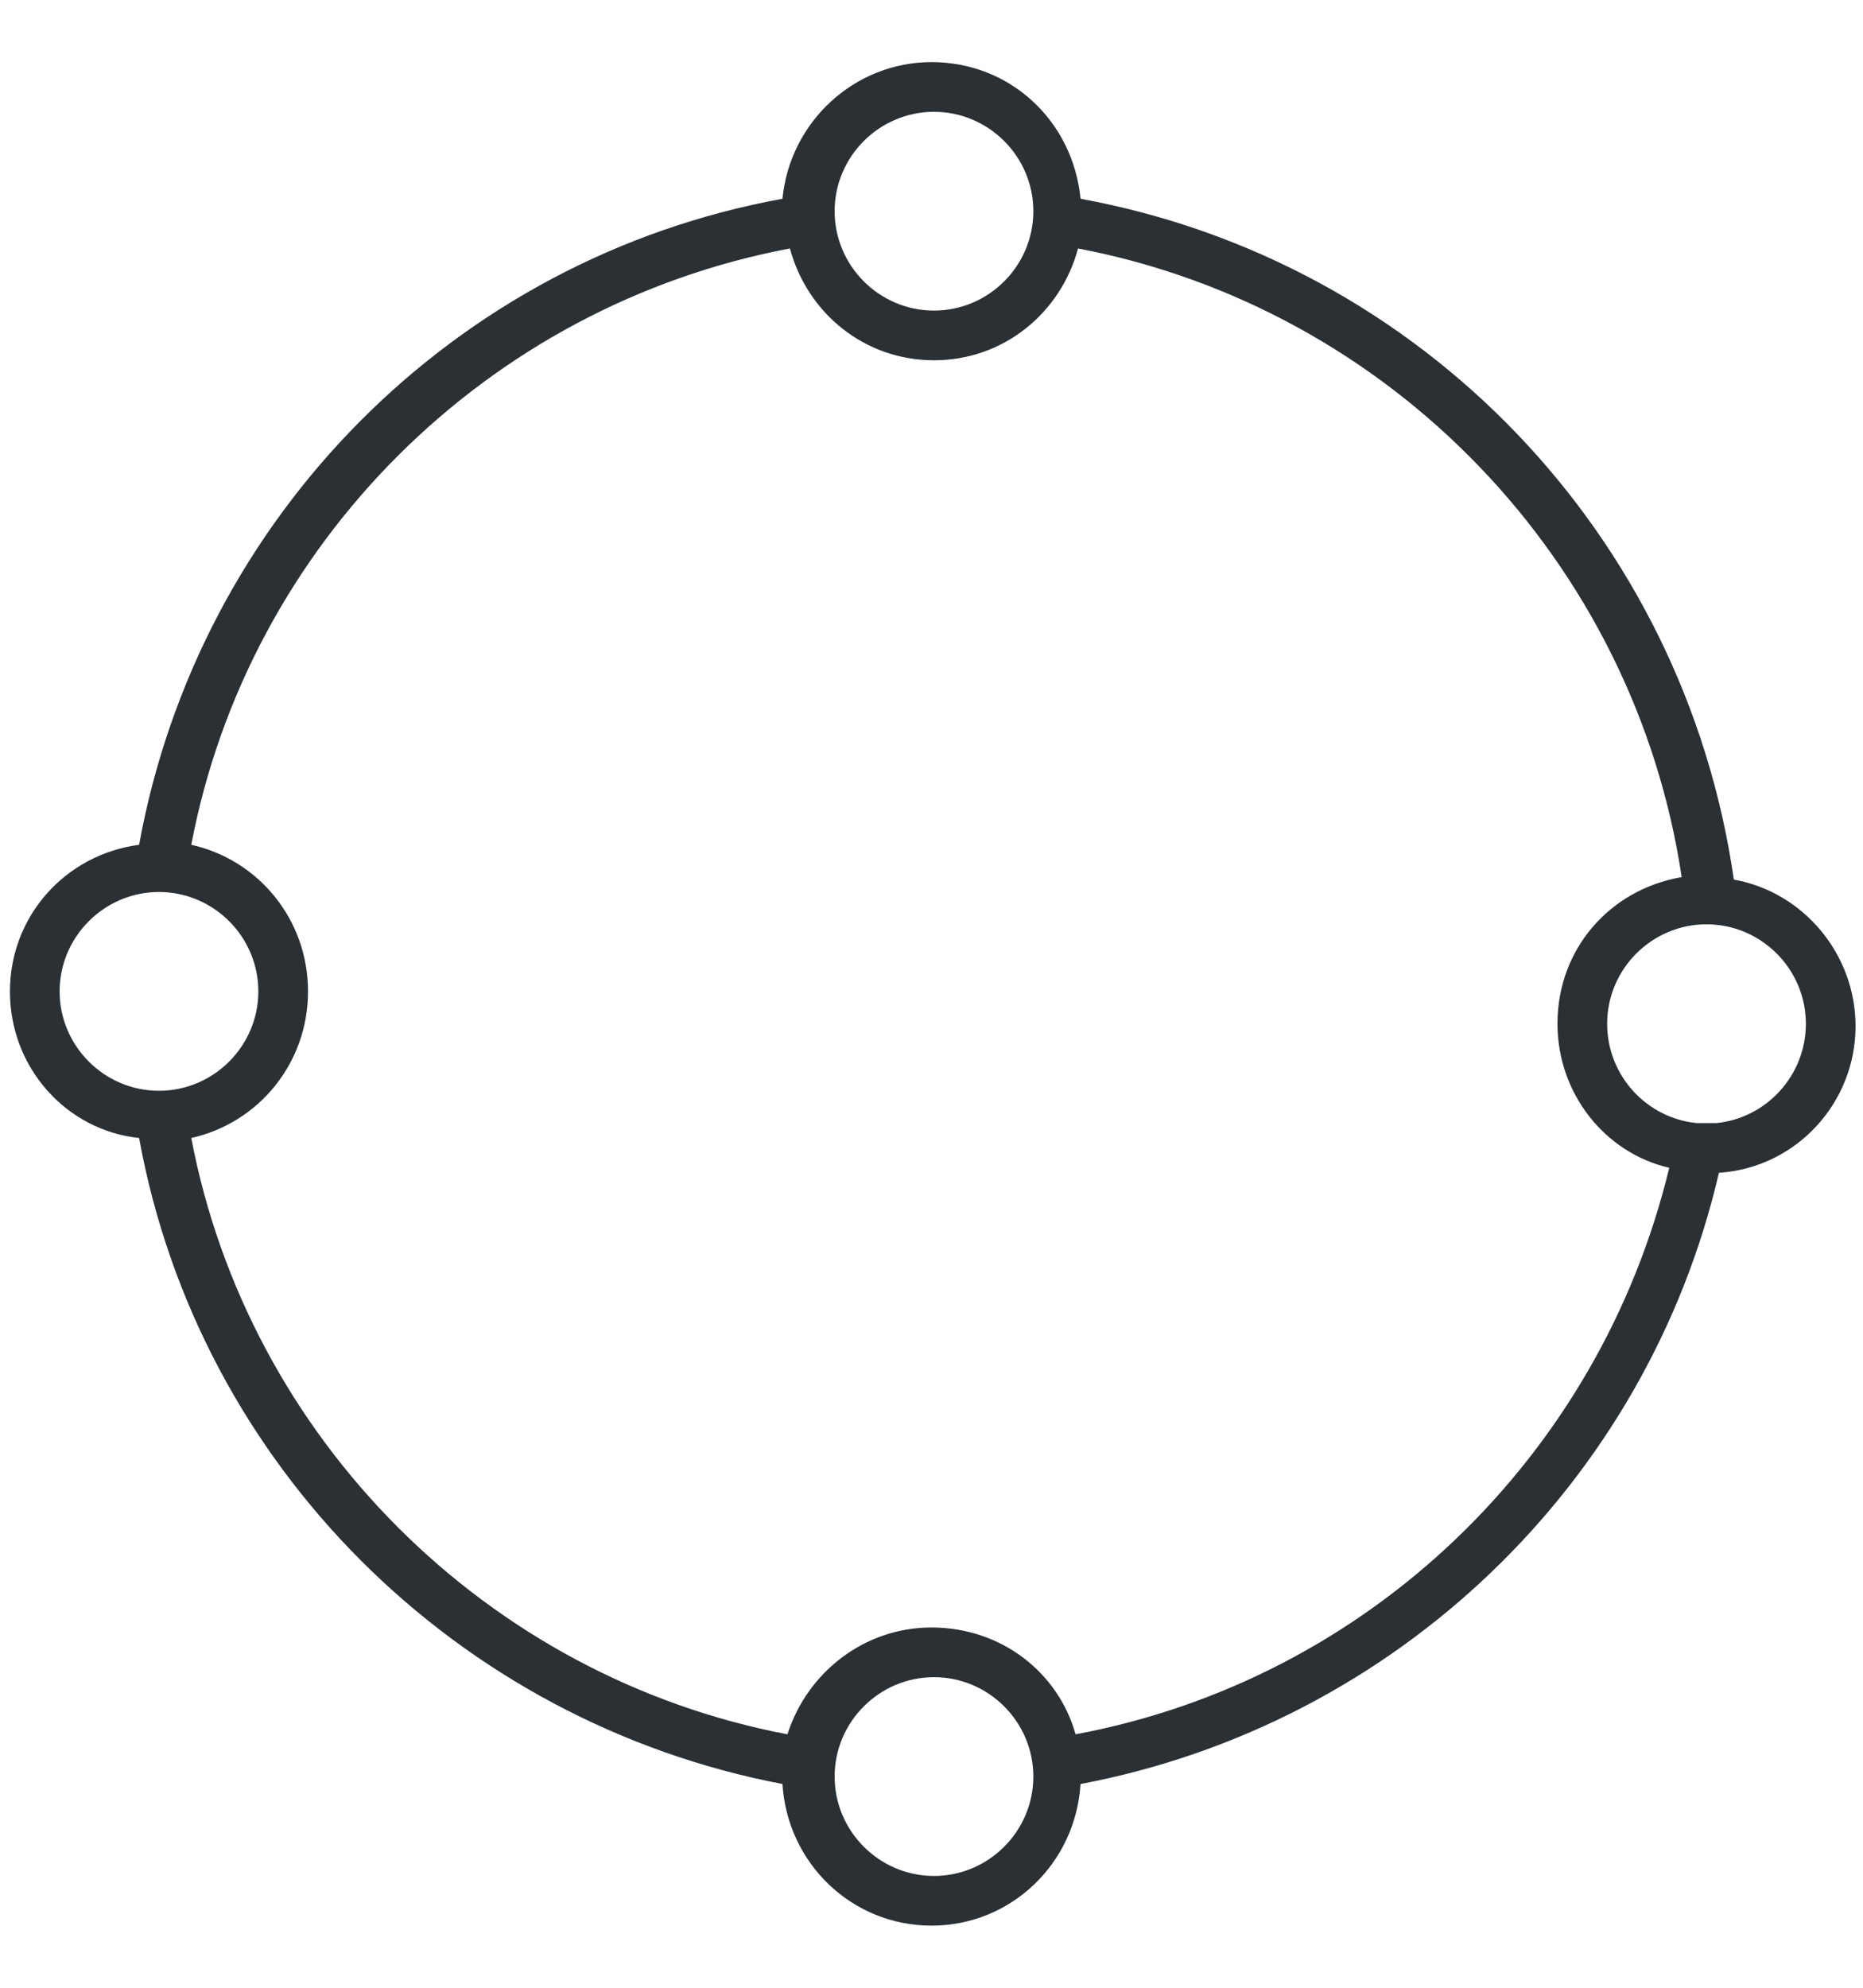 <?xml version="1.0" encoding="utf-8"?>
<!-- Generator: Adobe Illustrator 18.0.0, SVG Export Plug-In . SVG Version: 6.00 Build 0)  -->
<!DOCTYPE svg PUBLIC "-//W3C//DTD SVG 1.1//EN" "http://www.w3.org/Graphics/SVG/1.1/DTD/svg11.dtd">
<svg version="1.1" id="图层_1" xmlns="http://www.w3.org/2000/svg" xmlns:xlink="http://www.w3.org/1999/xlink" x="0px" y="0px"
	 viewBox="0 0 75 80" enable-background="new 0 0 75 80" xml:space="preserve">
<path fill="#2A3033" d="M74.7,41.3c0-2.9-2.1-5.4-4.9-5.9C67.8,21.5,57.2,10.5,43.5,8c-0.3-3.1-2.8-5.5-6-5.5c-3.1,0-5.7,2.4-6,5.5
	c-13.2,2.4-23.5,12.8-25.9,26c-3,0.4-5.2,2.9-5.2,5.9c0,3.1,2.3,5.6,5.2,5.9c2.4,13.2,12.8,23.5,25.9,26c0.2,3.2,2.8,5.7,6,5.7
	c3.2,0,5.8-2.5,6-5.7c12.7-2.4,22.8-12.1,25.7-24.6C72.3,47,74.7,44.4,74.7,41.3z M37.6,4.5c2.2,0,4,1.8,4,4c0,2.2-1.8,4-4,4
	c-2.2,0-4-1.8-4-4C33.6,6.3,35.4,4.5,37.6,4.5z M2.4,39.9c0-2.2,1.8-4,4-4c2.2,0,4,1.8,4,4c0,2.2-1.8,4-4,4
	C4.2,43.9,2.4,42.1,2.4,39.9z M37.6,75.5c-2.2,0-4-1.8-4-4c0-2.2,1.8-4,4-4c2.2,0,4,1.8,4,4C41.6,73.7,39.8,75.5,37.6,75.5z
	 M43.3,69.8c-0.7-2.5-3-4.3-5.8-4.3c-2.7,0-5,1.8-5.8,4.3C19.6,67.5,10,57.9,7.7,45.8c2.7-0.6,4.7-3,4.7-5.9c0-2.9-2-5.3-4.7-5.9
	C10,21.9,19.6,12.3,31.8,10c0.7,2.6,3,4.5,5.8,4.5c2.8,0,5.1-1.9,5.8-4.5C56,12.4,65.8,22.6,67.7,35.3c-2.9,0.5-5,2.9-5,5.9
	c0,2.8,1.9,5.2,4.5,5.8C64.4,58.6,55.1,67.6,43.3,69.8z M69.1,45.2h-0.8c-2-0.2-3.6-1.9-3.6-4c0-2.2,1.8-4,4-4c2.2,0,4,1.8,4,4
	C72.7,43.3,71.1,45,69.1,45.2z"/>
</svg>

